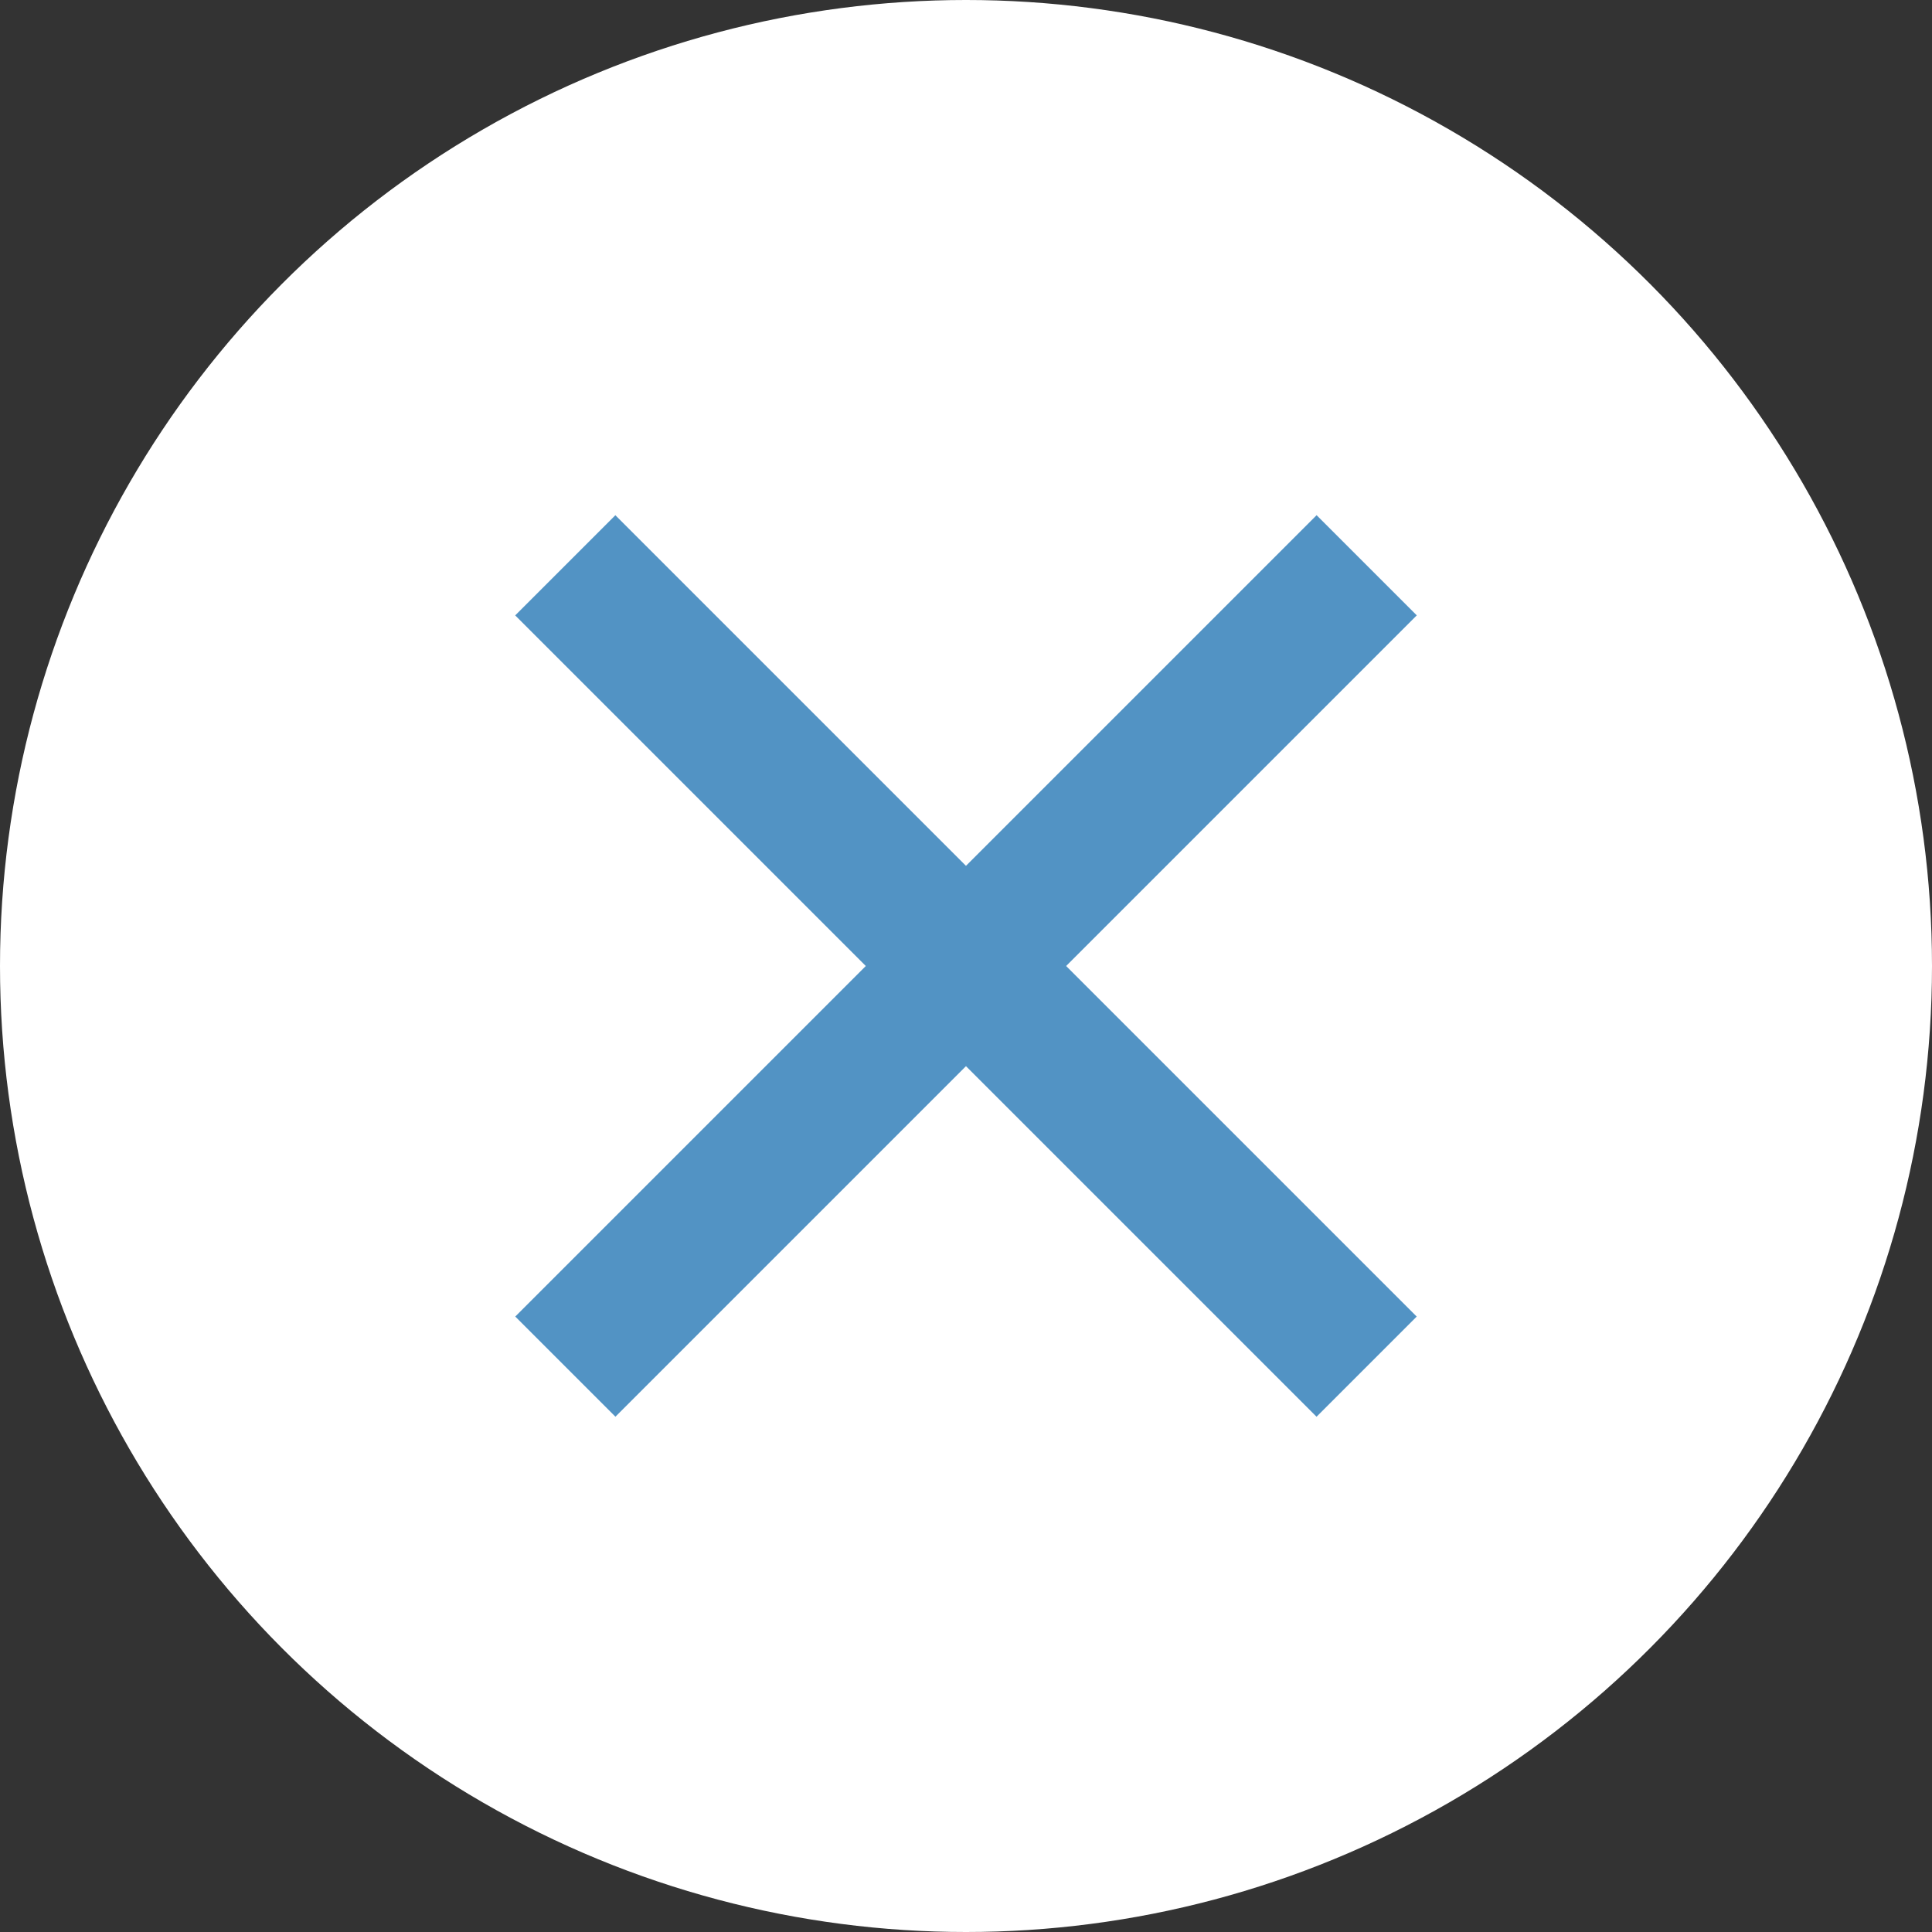 <svg width="15" height="15" viewBox="0 0 15 15" fill="none" xmlns="http://www.w3.org/2000/svg">
<rect x="0" y="0" width="15" height="15" fill="#333333" stroke="none"/>
<g id="Group 65">
<circle id="Ellipse 5" cx="7.5" cy="7.5" r="7.5" fill="white"/>
<g id="Group 64">
<rect id="Rectangle 16" width="1.1" height="8.8" transform="matrix(0.707 -0.707 0.707 0.707 4 4.778)" fill="#5293C4"/>
<rect id="Rectangle 17" width="1.1" height="8.8" transform="matrix(0.707 0.707 -0.707 0.707 10.222 4)" fill="#5293C4"/>
</g>
</g>
</svg>
